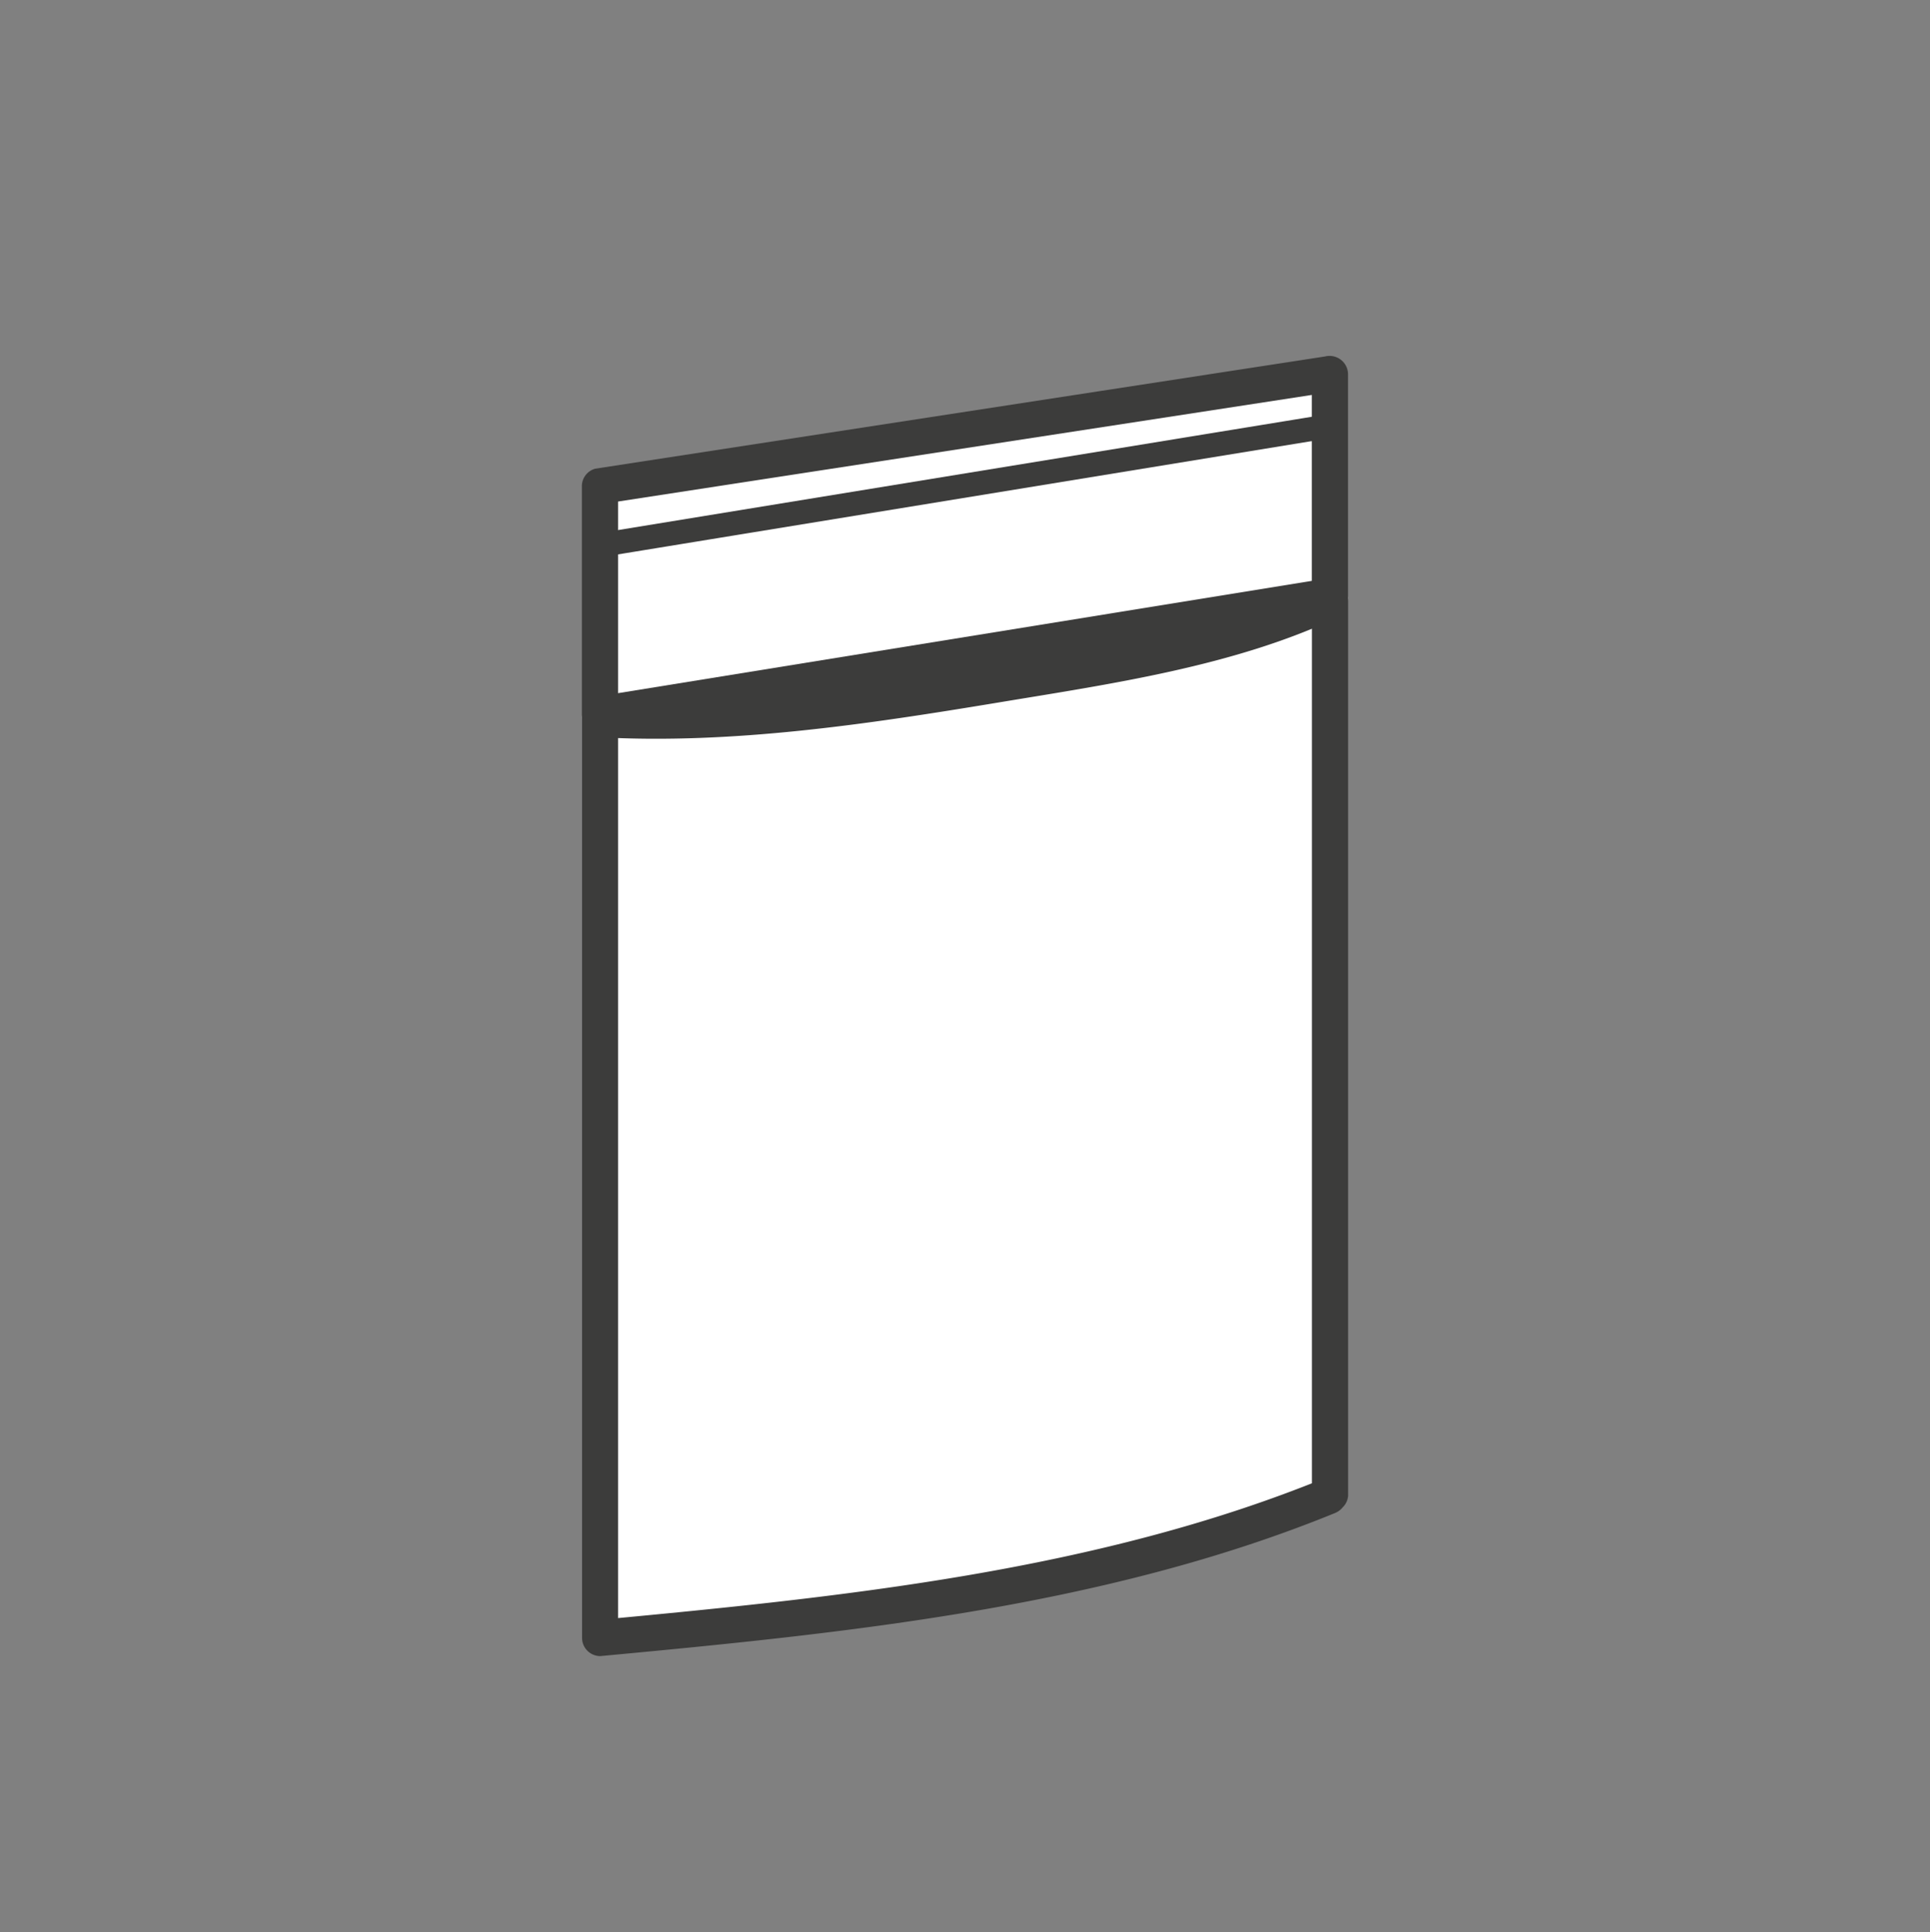 <svg id="Layer_1" data-name="Layer 1" xmlns="http://www.w3.org/2000/svg" viewBox="0 0 199.84 200"><rect x="0" y="0" width="199.84" height="200" fill="#808080" stroke="none"/><defs><style>.cls-1{fill:#fff;}.cls-2{fill:#3c3c3b;}</style></defs><title>Artboard 1 copy@2x</title><g id="_Group_" data-name="&lt;Group&gt;"><g id="_Group_2" data-name="&lt;Group&gt;"><g id="_Group_3" data-name="&lt;Group&gt;"><polygon id="_Path_" data-name="&lt;Path&gt;" class="cls-1" points="137.71 61.72 62.13 73.95 62.13 50.32 137.71 38.72 137.71 61.72"/><g id="_Group_4" data-name="&lt;Group&gt;"><path id="_Path_2" data-name="&lt;Path&gt;" class="cls-2" d="M137.21,59.91,61.63,72.14,64,73.95V50.32l-1.38,1.81,75.58-11.61-2.37-1.81v23a1.88,1.88,0,0,0,3.75,0v-23a1.91,1.91,0,0,0-2.37-1.81L61.63,48.52a1.88,1.88,0,0,0-1.38,1.81V73.95a1.91,1.91,0,0,0,2.37,1.81l75.58-12.23C140.58,63.14,139.58,59.52,137.21,59.91Z"/></g></g><g id="_Group_5" data-name="&lt;Group&gt;"><path id="_Path_3" data-name="&lt;Path&gt;" class="cls-1" d="M137.71,154.82c-18,7.48-44.6,11.89-75.58,14.74V74.44c19.26,1.2,64-6.5,75.58-12.23Z"/><g id="_Group_6" data-name="&lt;Group&gt;"><path id="_Path_4" data-name="&lt;Path&gt;" class="cls-2" d="M137.21,153c-23.58,9.63-49.95,12.32-75.08,14.68L64,169.57V74.44l-1.87,1.88c13.69.75,27.68-1.35,41.15-3.58,11.7-1.94,24.55-3.76,35.38-8.9l-2.82-1.62v92.61a1.88,1.88,0,0,0,3.75,0V62.21a1.9,1.9,0,0,0-2.82-1.62c-10.48,5-23.15,6.65-34.48,8.52-13.14,2.18-26.8,4.18-40.15,3.45a1.9,1.9,0,0,0-1.87,1.88v95.12a1.89,1.89,0,0,0,1.88,1.88c25.46-2.38,52.2-5.06,76.08-14.81C140.41,155.73,139.45,152.1,137.21,153Z"/></g></g></g><g id="_Group_7" data-name="&lt;Group&gt;"><line id="_Path_5" data-name="&lt;Path&gt;" class="cls-1" x1="62.75" y1="56.33" x2="136.92" y2="44.22"/><g id="_Group_8" data-name="&lt;Group&gt;"><path id="_Path_6" data-name="&lt;Path&gt;" class="cls-2" d="M63.08,57.54l74.17-12.11c1.58-.26.91-2.67-.66-2.41L62.42,55.13c-1.58.26-.91,2.67.66,2.41Z"/></g></g></g></svg>